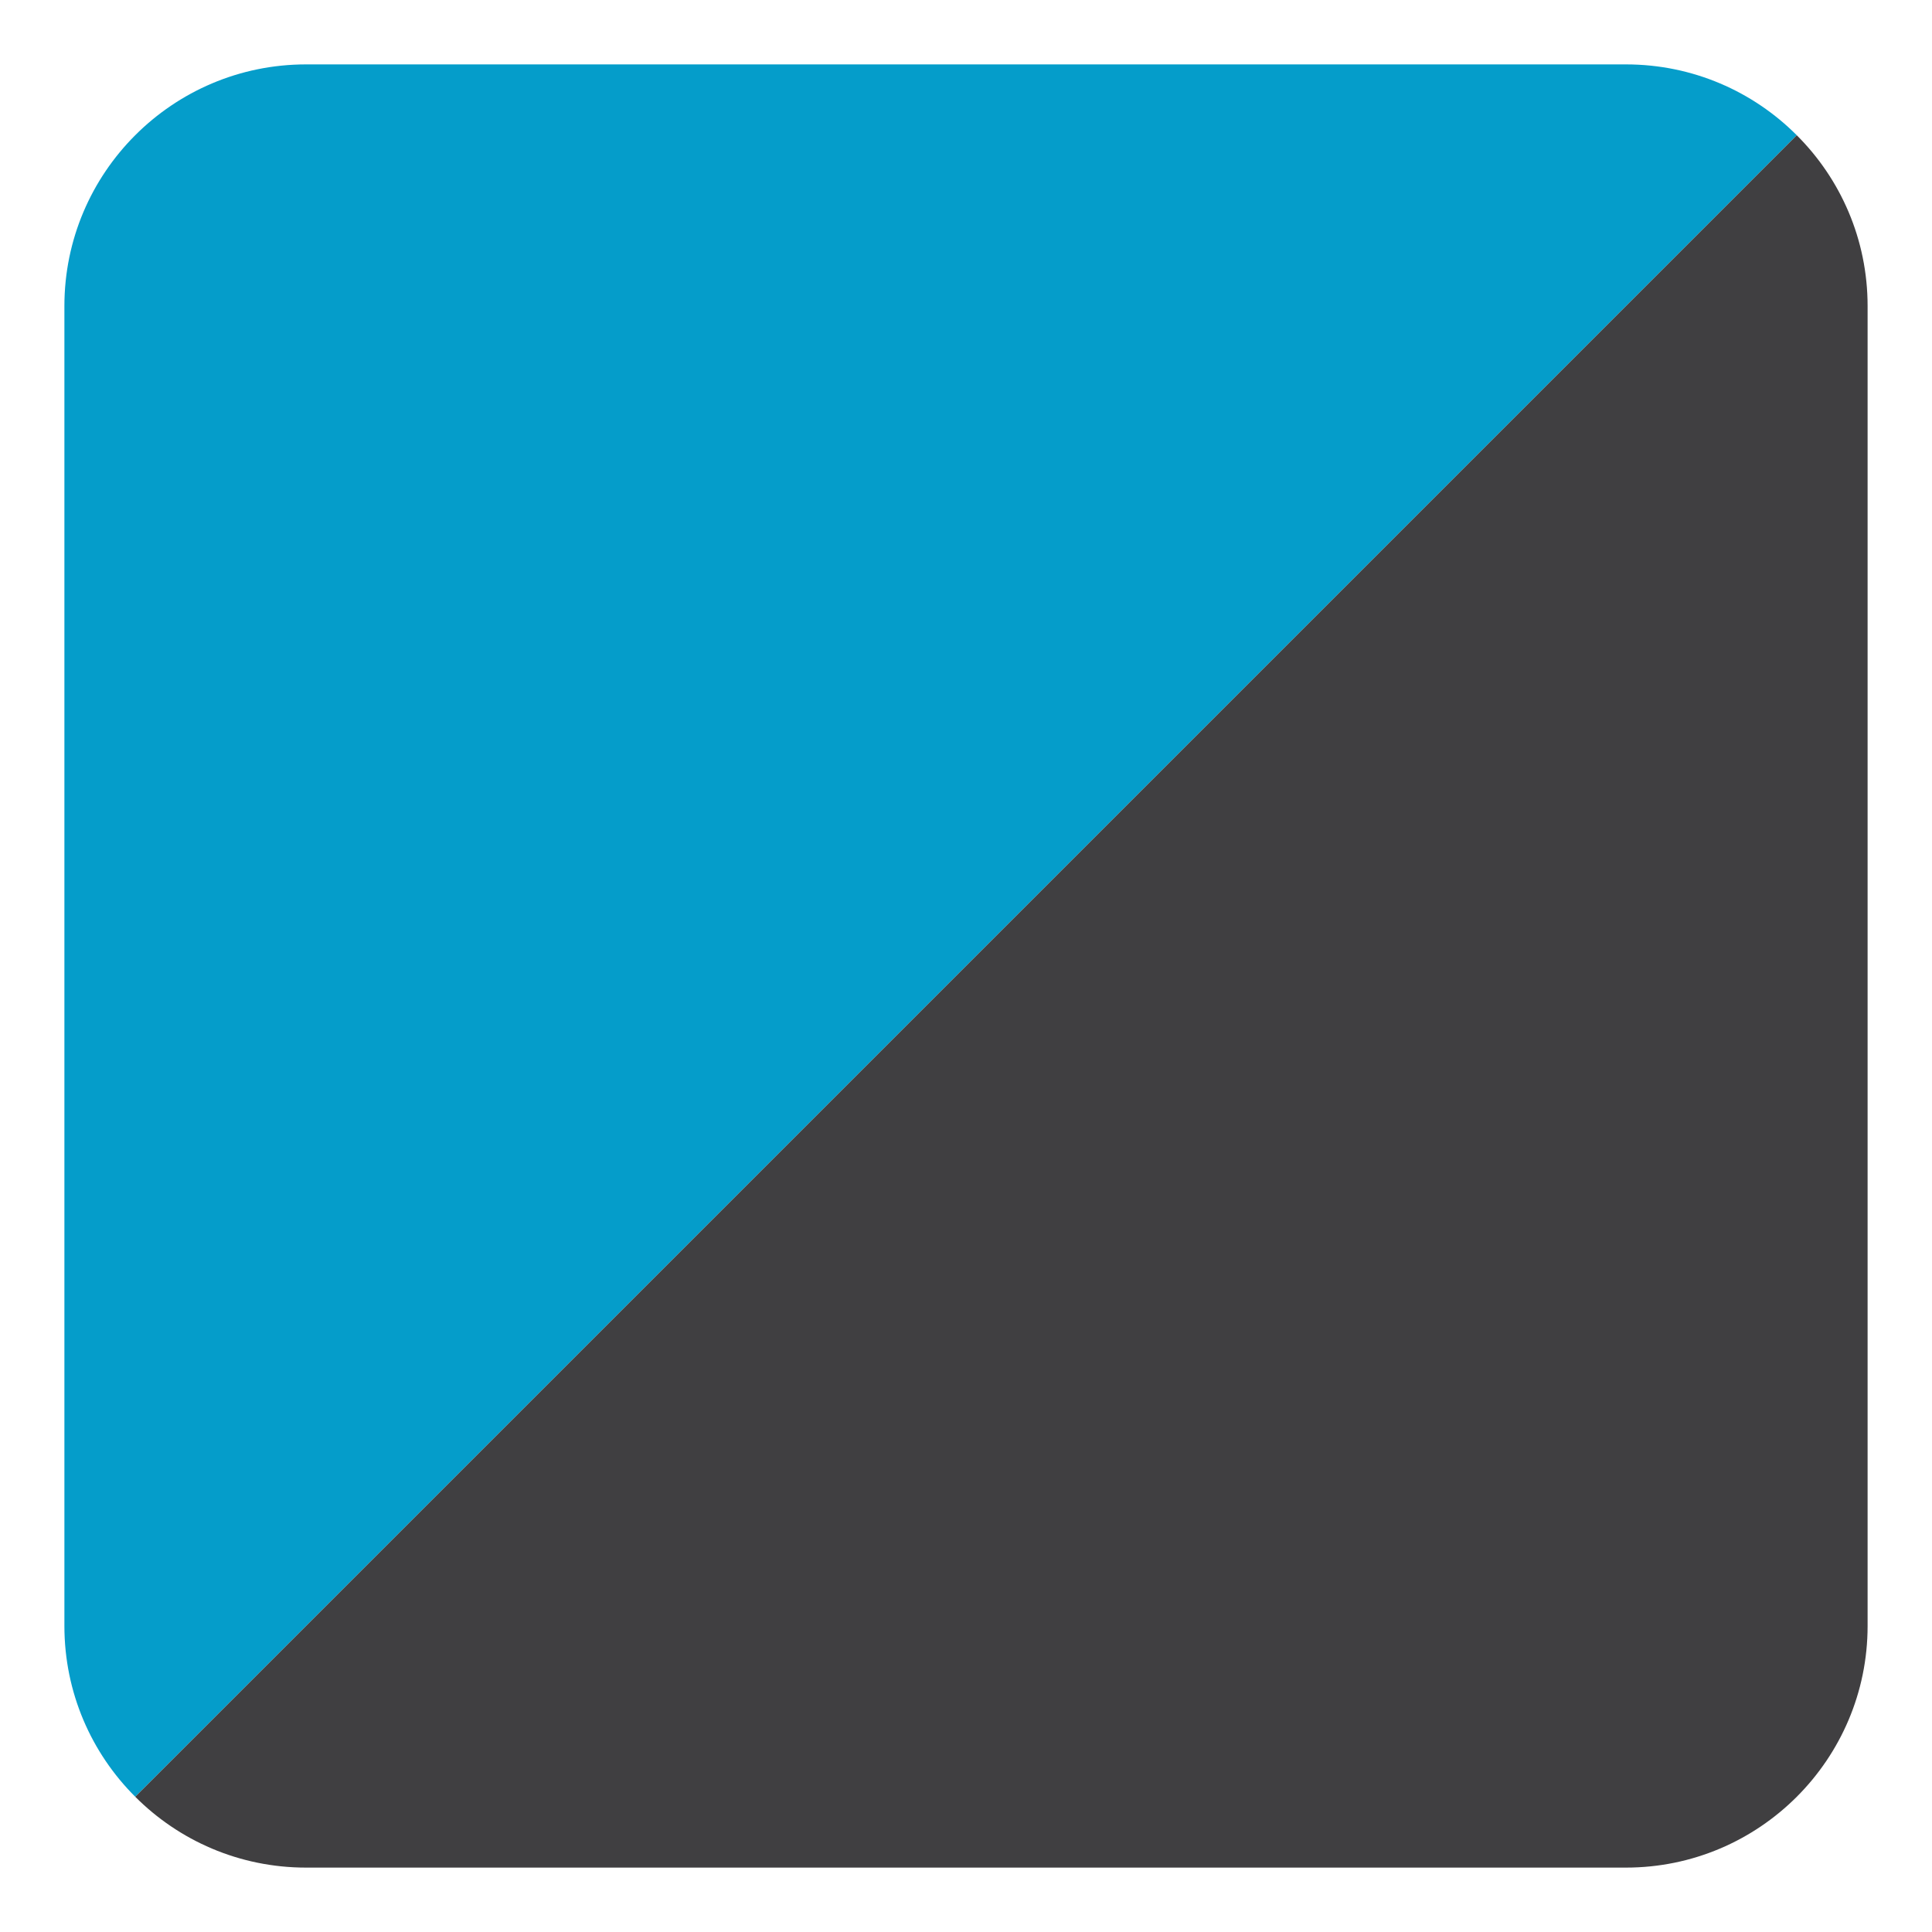 <?xml version="1.0" encoding="UTF-8" standalone="no"?>
<!DOCTYPE svg PUBLIC "-//W3C//DTD SVG 1.1//EN" "http://www.w3.org/Graphics/SVG/1.1/DTD/svg11.dtd">
<svg width="100%" height="100%" viewBox="0 0 15 15" version="1.1" xmlns="http://www.w3.org/2000/svg" xmlns:xlink="http://www.w3.org/1999/xlink" xml:space="preserve" xmlns:serif="http://www.serif.com/" style="fill-rule:evenodd;clip-rule:evenodd;stroke-linejoin:round;stroke-miterlimit:2;">
    <path d="M1.05,13.95L13.95,1.05C13.611,0.71 13.142,0.5 12.624,0.5L2.376,0.5C1.341,0.5 0.5,1.341 0.5,2.376L0.5,12.624C0.5,13.142 0.71,13.611 1.05,13.95Z" style="fill:rgb(5,157,202);"/>
    <g transform="matrix(-1,1.22465e-16,-1.22465e-16,-1,15,15)">
        <path d="M1.05,13.95L13.95,1.05C13.611,0.71 13.142,0.5 12.624,0.5L2.376,0.5C1.341,0.5 0.5,1.341 0.5,2.376L0.5,12.624C0.5,13.142 0.71,13.611 1.05,13.95Z" style="fill:rgb(64,63,65);"/>
    </g>
</svg>

